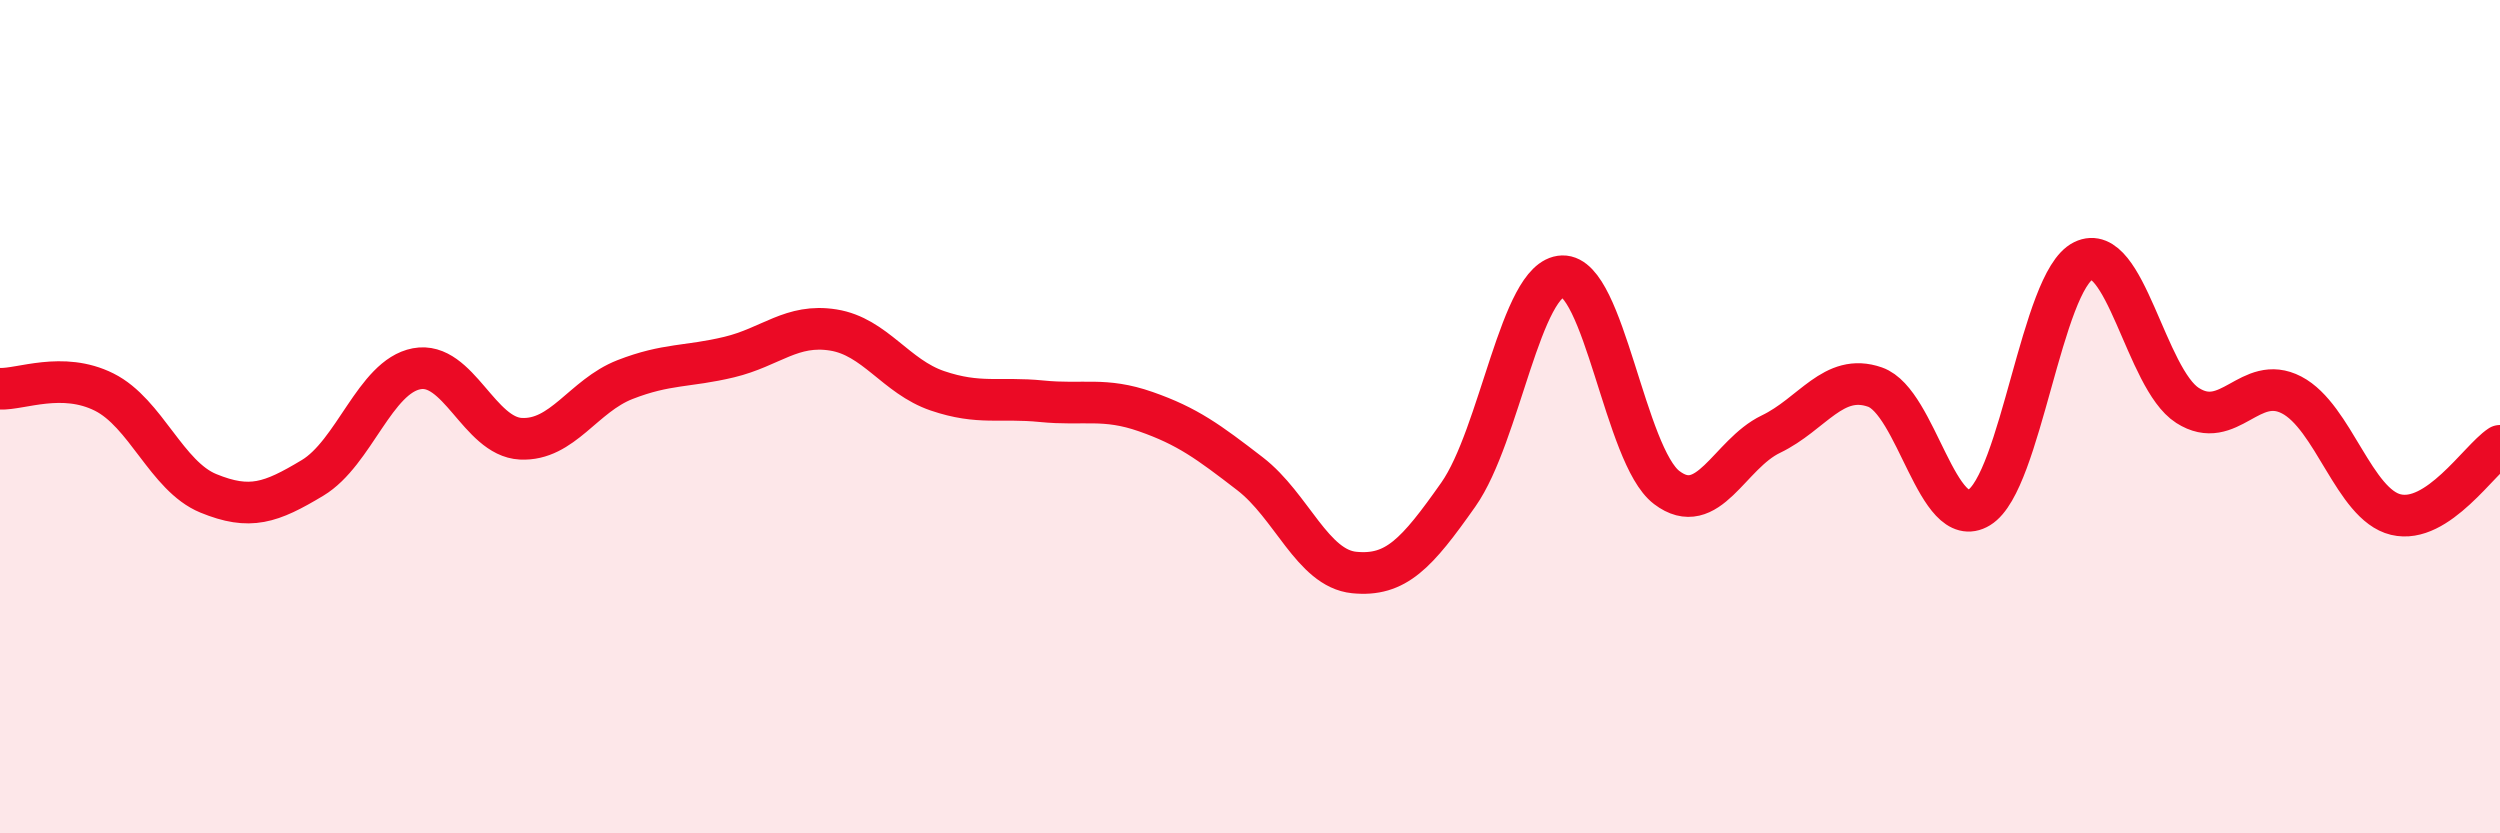 
    <svg width="60" height="20" viewBox="0 0 60 20" xmlns="http://www.w3.org/2000/svg">
      <path
        d="M 0,9.33 C 0.5,9.35 1.5,8.91 2.5,9.41 C 3.5,9.91 4,11.43 5,11.84 C 6,12.25 6.5,12.07 7.5,11.47 C 8.5,10.87 9,9.04 10,8.85 C 11,8.66 11.5,10.48 12.5,10.53 C 13.5,10.58 14,9.5 15,9.11 C 16,8.72 16.5,8.81 17.5,8.57 C 18.5,8.33 19,7.76 20,7.92 C 21,8.08 21.5,9.04 22.5,9.38 C 23.5,9.72 24,9.53 25,9.63 C 26,9.73 26.5,9.53 27.5,9.88 C 28.5,10.23 29,10.6 30,11.37 C 31,12.14 31.5,13.64 32.5,13.74 C 33.5,13.84 34,13.29 35,11.87 C 36,10.45 36.5,6.66 37.5,6.63 C 38.5,6.6 39,10.94 40,11.7 C 41,12.46 41.5,10.9 42.5,10.42 C 43.5,9.94 44,8.94 45,9.29 C 46,9.64 46.5,12.79 47.5,12.18 C 48.5,11.57 49,6.75 50,6.26 C 51,5.77 51.5,9.09 52.5,9.73 C 53.5,10.37 54,8.96 55,9.48 C 56,10 56.5,12.11 57.5,12.35 C 58.5,12.59 59.5,11.03 60,10.7L60 20L0 20Z"
        fill="#EB0A25"
        opacity="0.1"
        stroke-linecap="round"
        stroke-linejoin="round"
      />
      <path
        d="M 0,9.33 C 0.5,9.35 1.5,8.91 2.5,9.41 C 3.5,9.91 4,11.43 5,11.84 C 6,12.25 6.5,12.07 7.5,11.47 C 8.5,10.87 9,9.04 10,8.85 C 11,8.66 11.5,10.48 12.5,10.53 C 13.5,10.58 14,9.5 15,9.11 C 16,8.72 16.5,8.81 17.5,8.57 C 18.5,8.33 19,7.76 20,7.92 C 21,8.08 21.5,9.04 22.5,9.38 C 23.5,9.72 24,9.53 25,9.63 C 26,9.73 26.5,9.53 27.5,9.88 C 28.5,10.23 29,10.6 30,11.37 C 31,12.14 31.5,13.64 32.5,13.74 C 33.5,13.84 34,13.29 35,11.87 C 36,10.45 36.5,6.66 37.5,6.63 C 38.5,6.6 39,10.94 40,11.7 C 41,12.46 41.5,10.9 42.5,10.42 C 43.5,9.94 44,8.94 45,9.29 C 46,9.64 46.5,12.79 47.5,12.18 C 48.5,11.57 49,6.75 50,6.26 C 51,5.77 51.5,9.09 52.5,9.73 C 53.5,10.37 54,8.96 55,9.48 C 56,10 56.5,12.11 57.5,12.35 C 58.5,12.59 59.5,11.03 60,10.7"
        stroke="#EB0A25"
        stroke-width="1"
        fill="none"
        stroke-linecap="round"
        stroke-linejoin="round"
      />
    </svg>
  